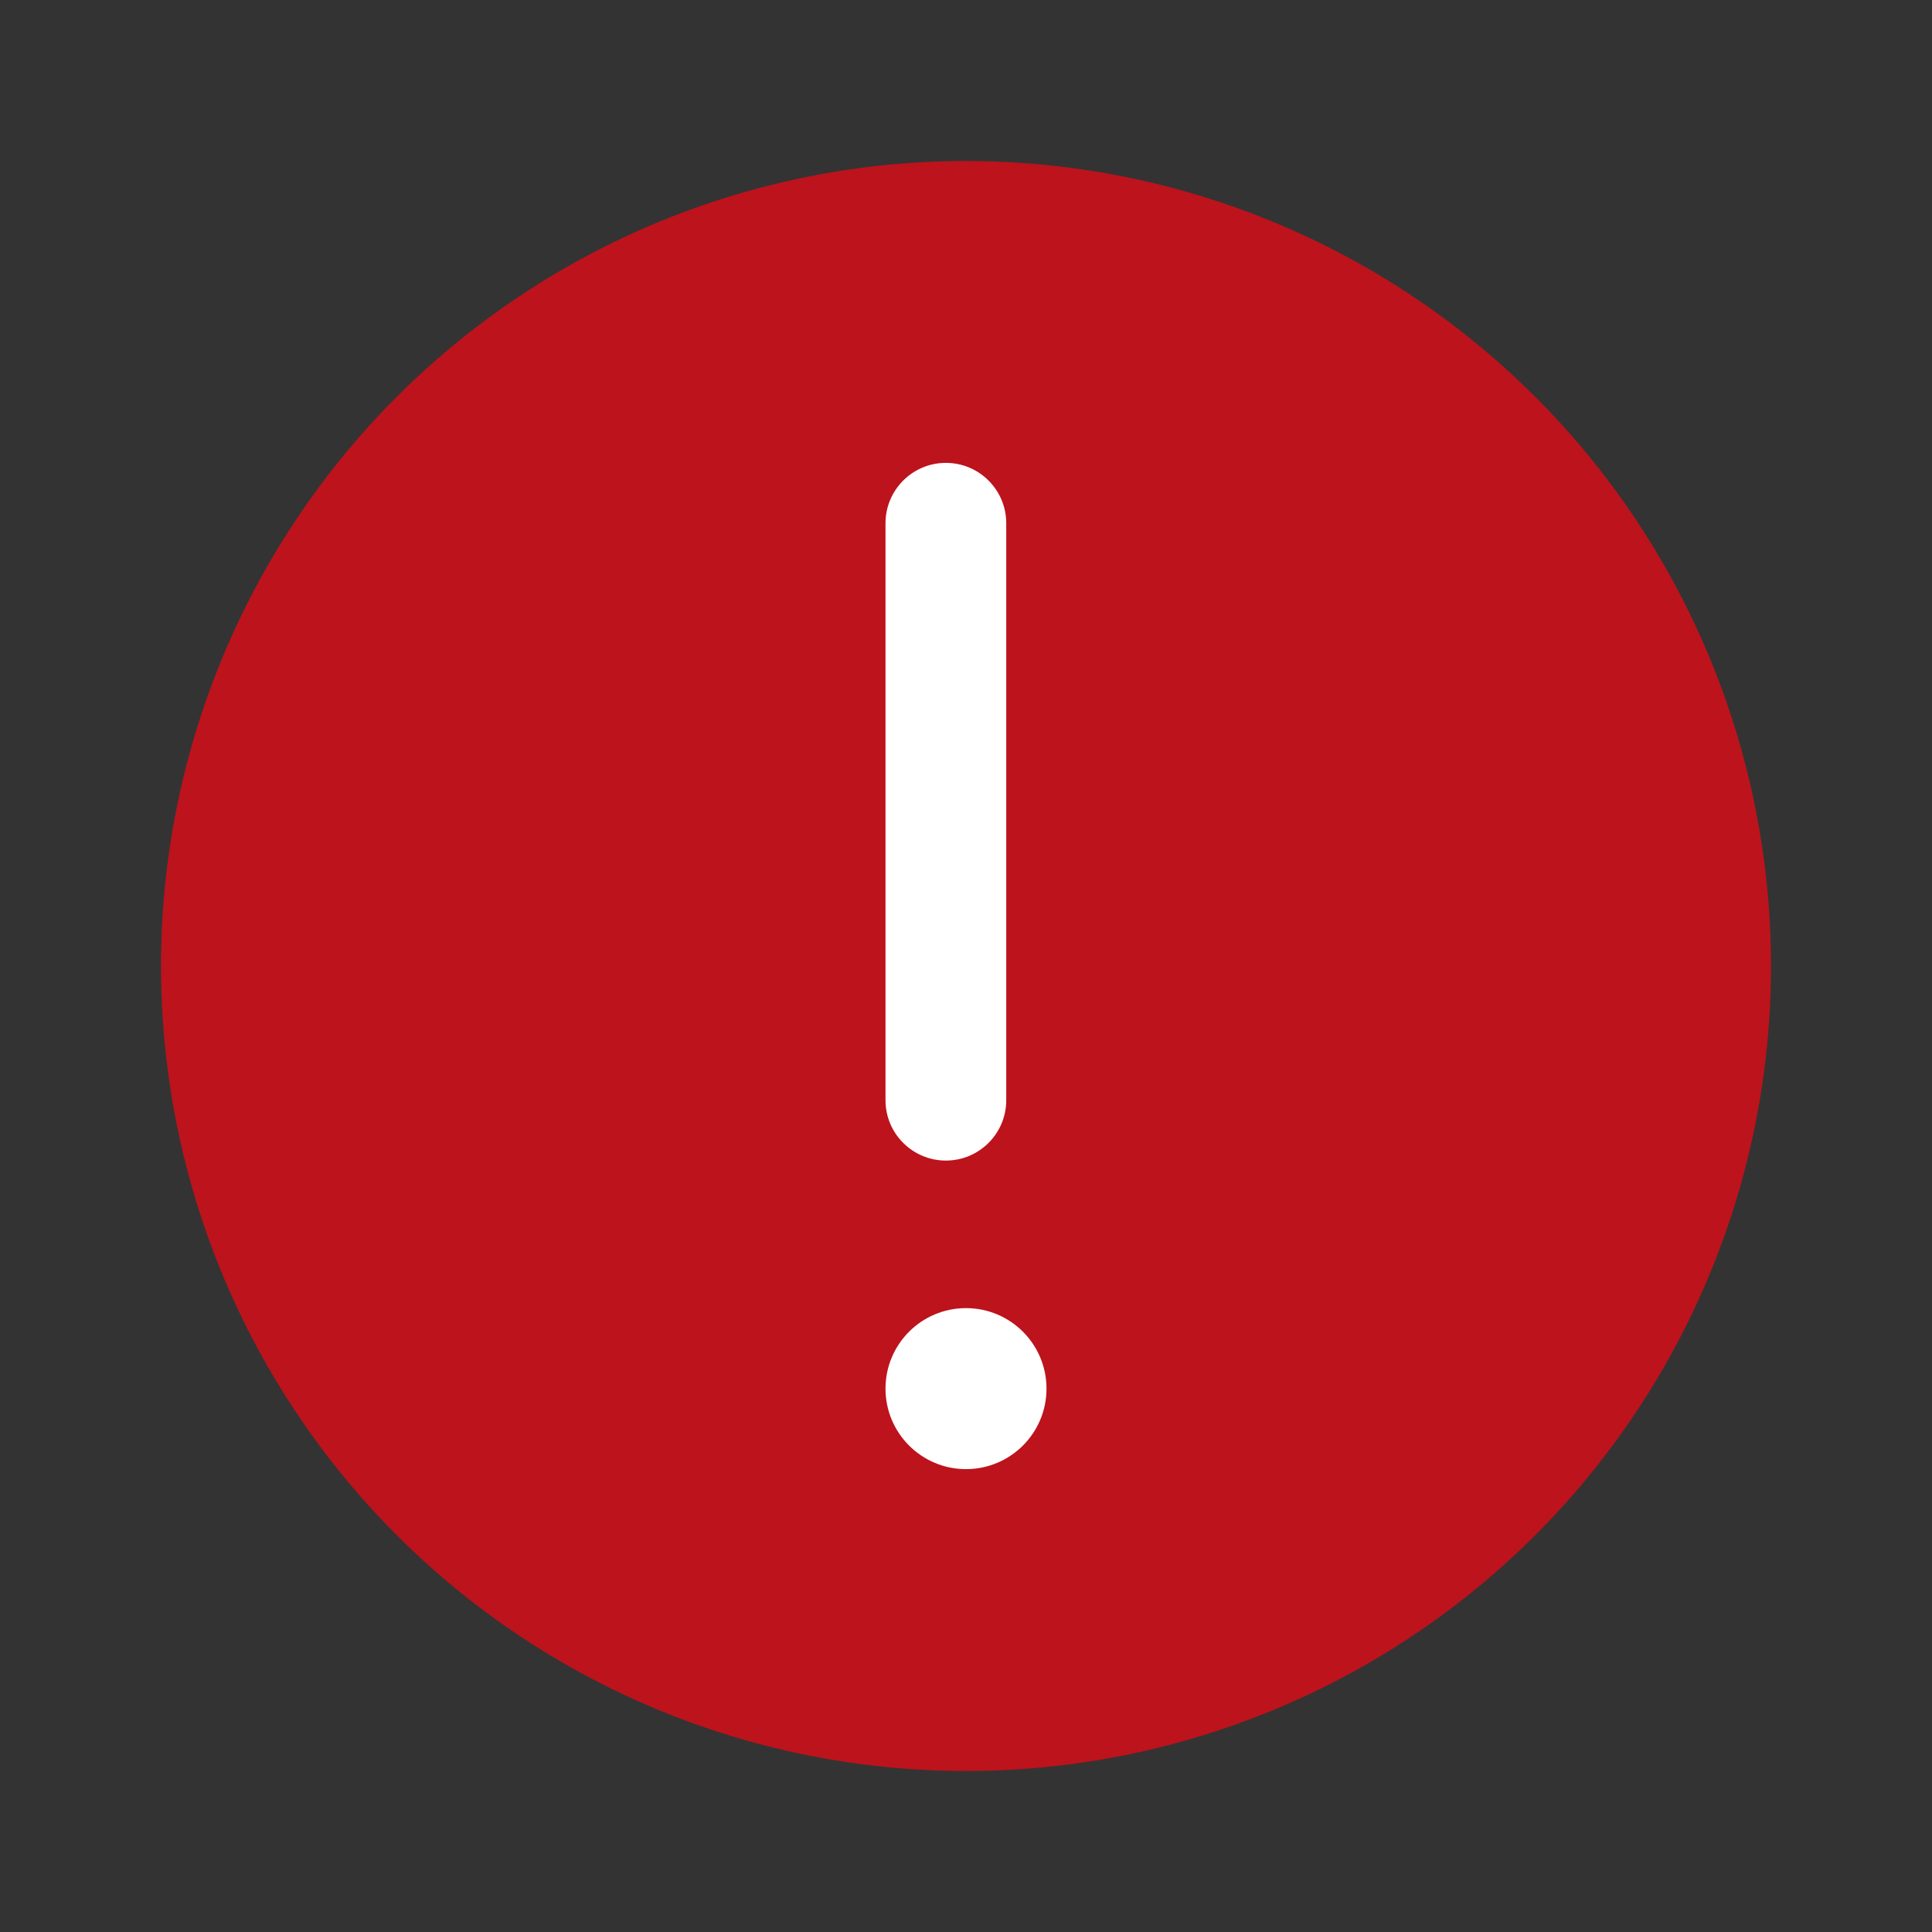 <svg xmlns="http://www.w3.org/2000/svg" width="24" height="24" viewBox="0 0 24 24" fill="none">
	<rect x="0" y="0" width="24" height="24" fill="#333333" stroke="none"/>
	<circle cx="12" cy="12" r="10" fill="#BD131C"/>
	<path fill-rule="evenodd" clip-rule="evenodd" d="M11 13.667C11 14.081 11.336 14.417 11.75 14.417C12.164 14.417 12.5 14.081 12.5 13.667V6.5C12.5 6.086 12.164 5.75 11.75 5.75C11.336 5.75 11 6.086 11 6.5V13.667Z" fill="white"/>
	<circle cx="12" cy="17.25" r="1" fill="white"/>
</svg>